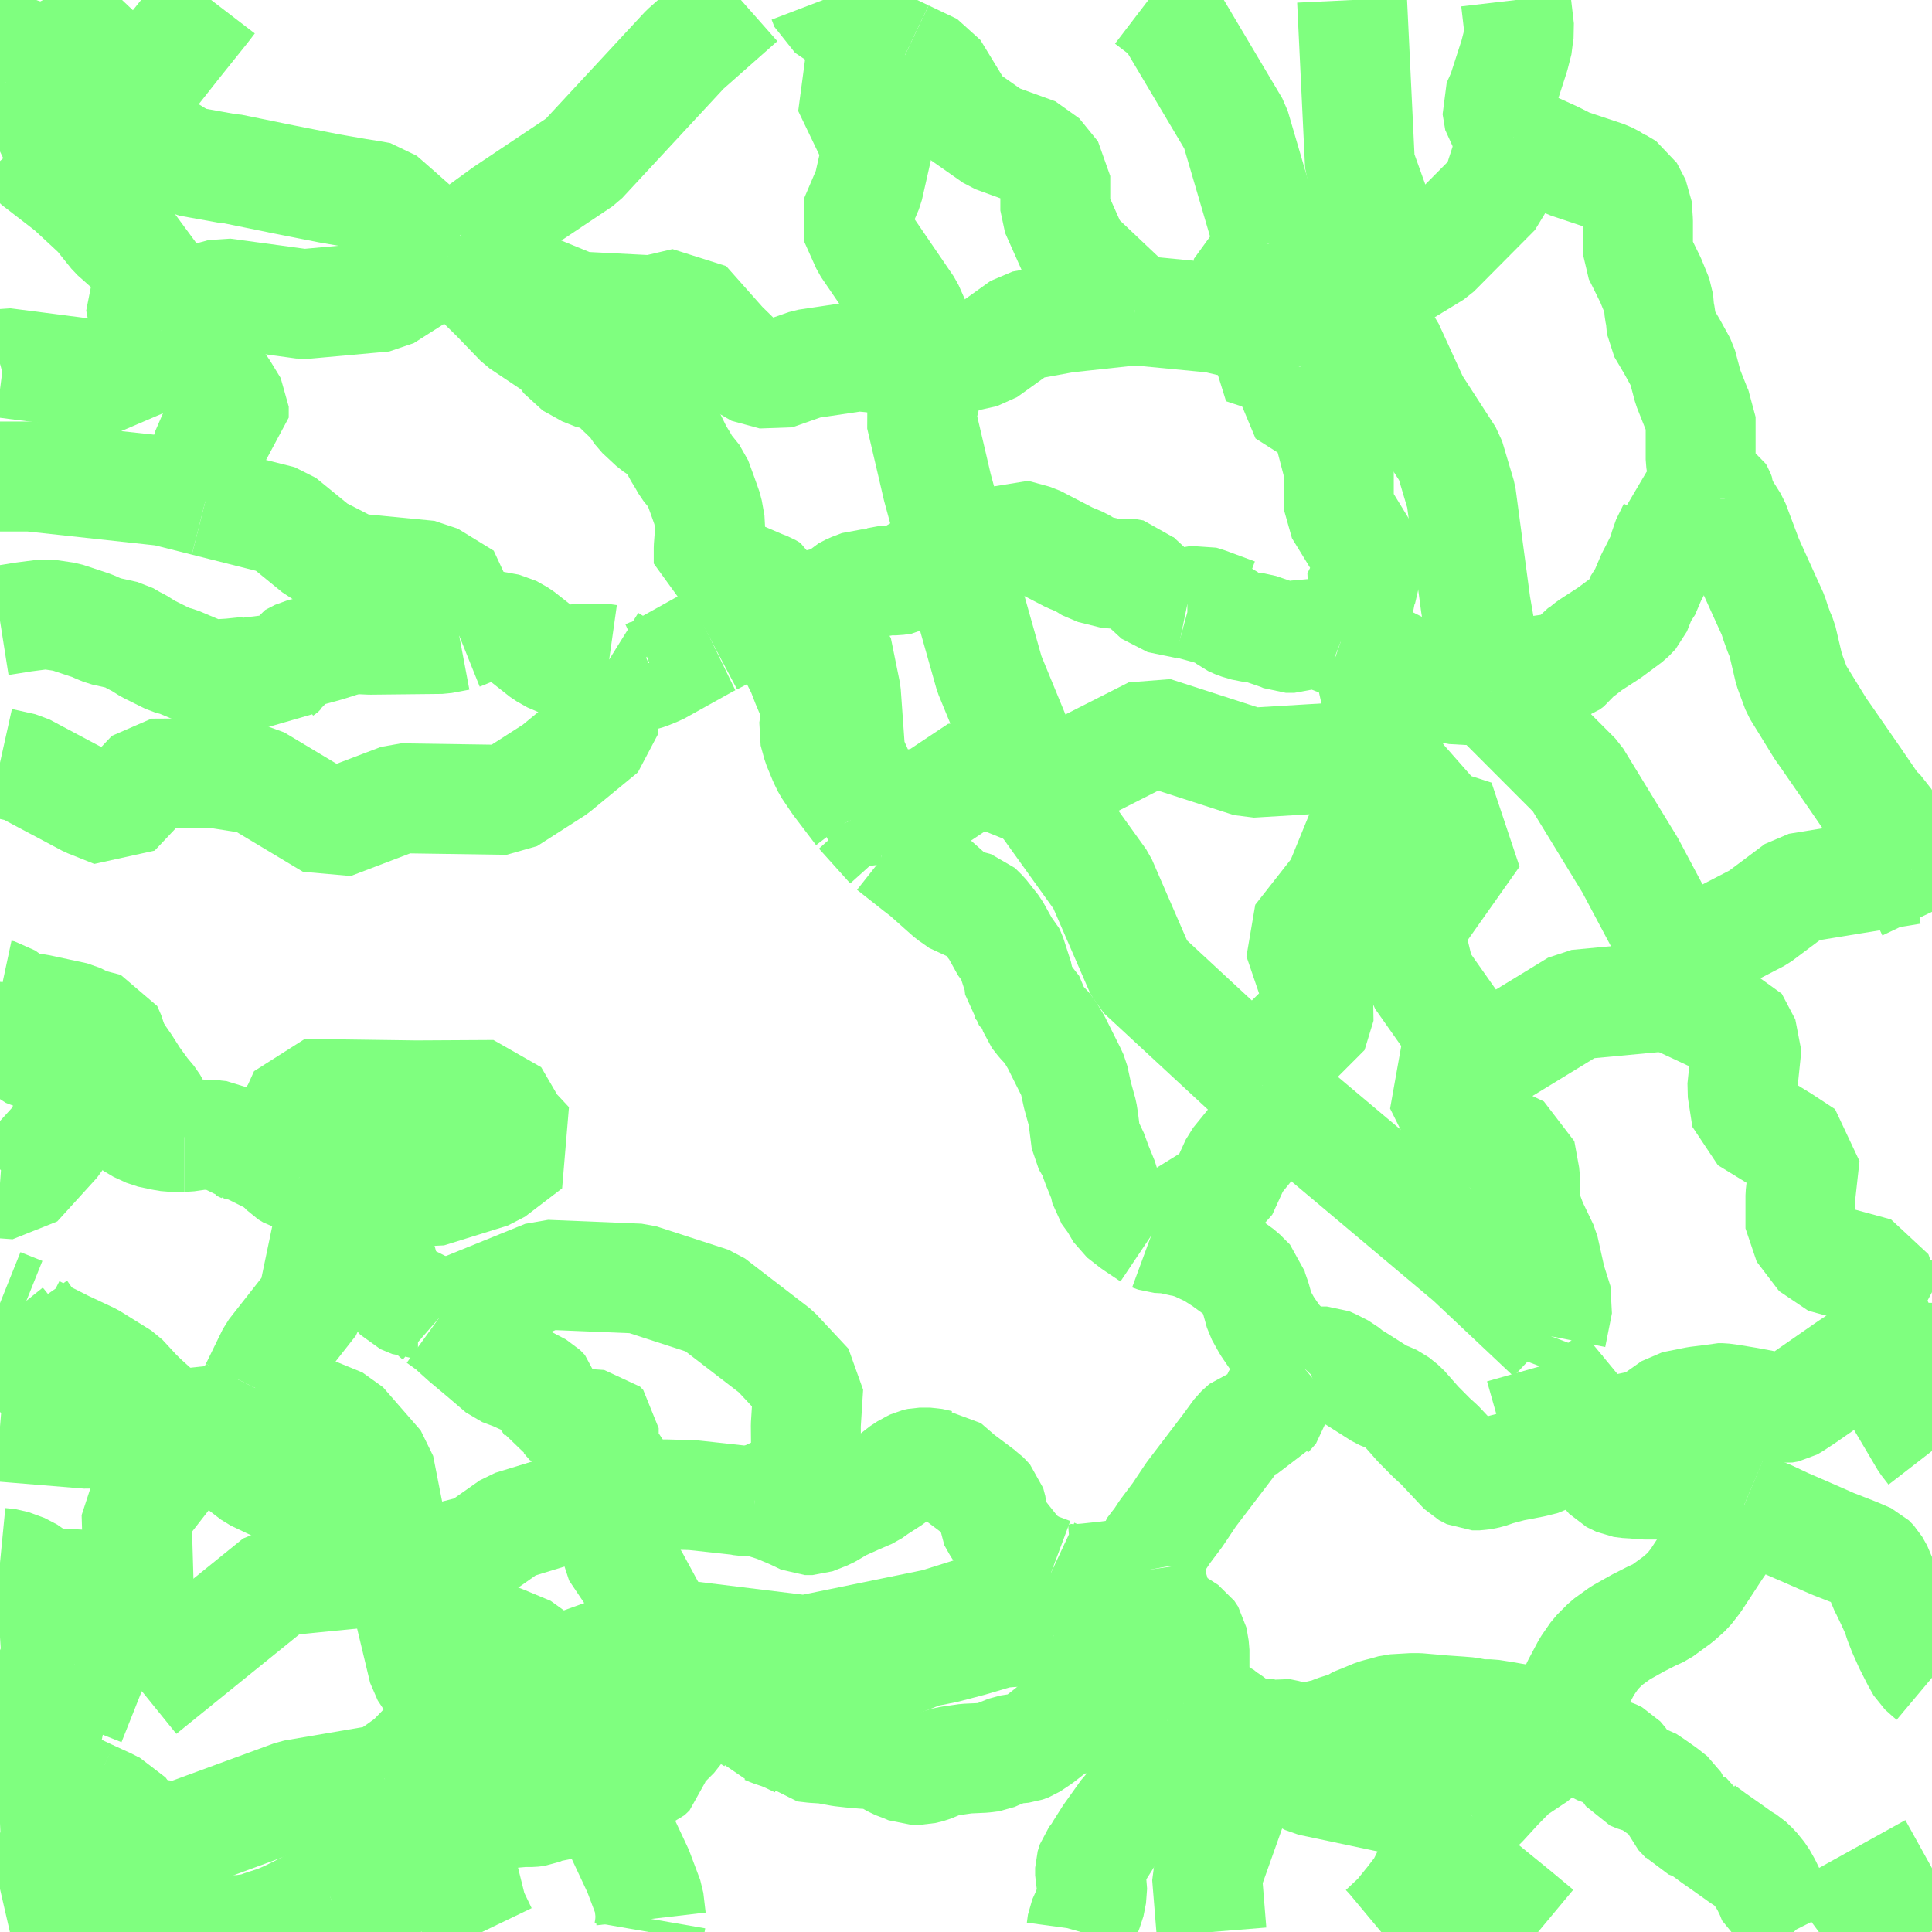 <?xml version="1.0" encoding="UTF-8"?>
<svg  xmlns="http://www.w3.org/2000/svg" xmlns:xlink="http://www.w3.org/1999/xlink" xmlns:go="http://purl.org/svgmap/profile" property="f_code,acc,exs,rst,med,rtt,RSU,loc,soc" viewBox="14027.344 -3621.094 35.156 35.156" go:dataArea="14027.34375 -3621.09375 35.15625 35.15625" >
<globalCoordinateSystem srsName="http://purl.org/crs/84" transform="matrix(100.0,0.0,0.0,-100.0,0.0,0.0)" />
<defs>
 <g id="p0" >
  <circle cx="0.0" cy="0.0" r="3" stroke="green" stroke-width="2.0" vector-effect="non-scaling-stroke" />
 </g>
</defs>
<g fill="none" fill-rule="evenodd" stroke="#00ff00" stroke-width="2" opacity="0.5" vector-effect="non-scaling-stroke" stroke-linejoin="bevel" >
<path content="AP030,1,28,1,0,15,1,8,JPN" xlink:title="AP030" d="M14042.319,-3621.094L14042.369,-3620.963L14043.306,-3620.334L14043.812,-3620.093"/>
<path content="AP030,1,28,1,0,15,1,8,JPN" xlink:title="AP030" d="M14027.451,-3619.593L14027.762,-3619.761L14028.874,-3620.362L14029.566,-3621.094"/>
<path content="AP030,1,28,1,0,14,1,8,JPN" xlink:title="AP030" d="M14028.003,-3621.094L14027.901,-3620.8L14027.699,-3620.206L14027.631,-3620.066L14027.4,-3619.887L14027.451,-3619.593"/>
<path content="AP030,1,28,1,0,16,1,8,JPN" xlink:title="AP030" d="M14027.344,-3621.023L14027.391,-3621.094"/>
<path content="AP030,1,28,1,0,14,1,8,JPN" xlink:title="AP030" d="M14028.45,-3618.84L14028.52,-3618.873L14028.9,-3619.02L14028.99,-3619.053L14029.739,-3619.4L14029.93,-3619.506L14030.54,-3620.28L14031.059,-3620.927L14031.187,-3621.094"/>
<path content="AP030,1,28,1,0,14,1,8,JPN" xlink:title="AP030" d="M14054.927,-3621.094L14054.99,-3620.553L14054.97,-3620.427L14054.97,-3620.353L14054.9,-3620.08L14054.68,-3619.4L14054.581,-3619.18L14054.629,-3618.893L14054.88,-3618.587"/>
<path content="AP030,1,28,1,0,14,1,8,JPN" xlink:title="AP030" d="M14027.699,-3618.48L14027.789,-3618.514L14027.991,-3618.607L14028.11,-3618.66L14028.236,-3618.727L14028.308,-3618.765L14028.45,-3618.84"/>
<path content="AP030,1,28,1,0,14,1,8,JPN" xlink:title="AP030" d="M14027.344,-3618.338L14027.49,-3618.407L14027.699,-3618.48"/>
<path content="AP030,1,28,1,0,14,1,8,JPN" xlink:title="AP030" d="M14027.451,-3619.593L14027.431,-3619.38L14027.4,-3619.253L14027.38,-3619.093L14027.38,-3619L14027.38,-3618.893L14027.38,-3618.62L14027.38,-3618.533L14027.344,-3618.475"/>
<path content="AP030,1,28,1,0,15,1,8,JPN" xlink:title="AP030" d="M14035.802,-3616.705L14036.53,-3617.233L14037.933,-3618.171L14039.81,-3620.195L14040.827,-3621.094"/>
<path content="AP030,1,28,1,0,15,1,8,JPN" xlink:title="AP030" d="M14048.241,-3621.094L14048.627,-3620.799L14049.817,-3618.795L14050.442,-3616.665"/>
<path content="AP030,1,28,1,0,15,1,8,JPN" xlink:title="AP030" d="M14035.49,-3616.427L14035.802,-3616.705"/>
<path content="AP030,1,28,1,0,14,1,8,JPN" xlink:title="AP030" d="M14028.45,-3618.84L14029.08,-3618.733L14029.201,-3618.713L14029.81,-3618.607L14029.88,-3618.587L14030.08,-3618.566L14030.63,-3618.227L14030.791,-3618.153L14031.49,-3618.027L14031.54,-3618.027L14032.49,-3617.833L14033.33,-3617.667L14033.83,-3617.58L14034.081,-3617.54L14034.27,-3617.506L14034.56,-3617.253L14034.86,-3616.987L14035.02,-3616.82L14035.08,-3616.747L14035.22,-3616.587L14035.31,-3616.533L14035.49,-3616.427"/>
<path content="AP030,1,28,1,0,15,1,8,JPN" xlink:title="AP030" d="M14052.806,-3616.099L14053.455,-3616.495L14054.564,-3617.612L14054.88,-3618.587"/>
<path content="AP030,1,28,1,0,15,1,8,JPN" xlink:title="AP030" d="M14051.947,-3621.094L14052.091,-3618.088L14052.806,-3616.099"/>
<path content="AP030,1,28,1,0,15,1,8,JPN" xlink:title="AP030" d="M14051.99,-3615.6L14052.806,-3616.099"/>
<path content="AP030,1,28,1,0,15,1,8,JPN" xlink:title="AP030" d="M14043.812,-3620.093L14044.33,-3619.846L14044.841,-3619.008L14045.439,-3618.589L14046.207,-3618.31L14046.547,-3617.891L14046.547,-3617.263L14046.889,-3616.495L14047.656,-3615.77L14047.996,-3615.448"/>
<path content="AP030,1,28,1,0,15,1,8,JPN" xlink:title="AP030" d="M14050.255,-3615.12L14049.878,-3615.797L14050.461,-3616.6"/>
<path content="AP030,1,28,1,0,15,1,8,JPN" xlink:title="AP030" d="M14047.996,-3615.448L14049.446,-3615.309L14050.255,-3615.12"/>
<path content="AP030,1,28,1,0,15,1,8,JPN" xlink:title="AP030" d="M14030.275,-3615.078L14030.669,-3615.561L14031.401,-3615.761L14032.869,-3615.561L14034.337,-3615.694L14035.365,-3616.347L14035.49,-3616.427"/>
<path content="AP030,1,28,1,0,15,1,8,JPN" xlink:title="AP030" d="M14027.699,-3618.48L14027.989,-3618.155L14028.624,-3617.665L14029.131,-3617.194L14029.422,-3616.831L14029.634,-3616.643L14029.73,-3616.559L14030.002,-3616.432L14030.074,-3615.907L14029.894,-3615.635L14029.965,-3615.272L14030.275,-3615.078"/>
<path content="AP030,1,28,1,0,15,1,8,JPN" xlink:title="AP030" d="M14050.943,-3614.96L14051.99,-3615.6"/>
<path content="AP030,1,28,1,0,15,1,8,JPN" xlink:title="AP030" d="M14050.461,-3616.6L14050.461,-3616.6"/>
<path content="AP030,1,28,1,0,15,1,8,JPN" xlink:title="AP030" d="M14050.255,-3615.12L14050.943,-3614.96"/>
<path content="AP030,1,28,1,0,15,1,8,JPN" xlink:title="AP030" d="M14044.33,-3614.471L14045.268,-3614.68L14045.95,-3615.169L14046.718,-3615.309L14046.841,-3615.323L14047.996,-3615.448"/>
<path content="AP030,1,28,1,0,15,1,8,JPN" xlink:title="AP030" d="M14043.812,-3620.093L14043.089,-3619.876L14042.77,-3619.507L14043.306,-3618.391L14043.144,-3617.675L14042.896,-3617.094L14043.109,-3616.618L14043.874,-3615.498L14044.33,-3614.471"/>
<path content="AP030,1,28,1,0,15,1,8,JPN" xlink:title="AP030" d="M14050.943,-3614.96L14050.835,-3614.455"/>
<path content="AP030,1,28,1,0,15,1,8,JPN" xlink:title="AP030" d="M14050.835,-3614.455L14049.969,-3614.742L14050.255,-3615.12"/>
<path content="AP030,1,28,1,0,15,1,8,JPN" xlink:title="AP030" d="M14035.802,-3616.705L14036.996,-3615.867L14037.849,-3615.518L14039.214,-3615.448L14039.81,-3615.588L14040.492,-3614.82L14040.919,-3614.401L14041.431,-3614.262L14042.027,-3614.471L14042.966,-3614.611L14044.33,-3614.471"/>
<path content="AP030,1,28,1,0,15,1,8,JPN" xlink:title="AP030" d="M14027.344,-3614.475L14027.406,-3614.492L14028.037,-3614.411L14028.955,-3614.292L14029.608,-3614.225L14030.179,-3614.96L14030.275,-3615.078"/>
<path content="AP030,1,28,1,0,14,1,8,JPN" xlink:title="AP030" d="M14054.88,-3618.587L14055.63,-3618.247L14055.881,-3618.12L14056.54,-3617.9L14056.58,-3617.887L14056.72,-3617.813L14056.77,-3617.773L14056.79,-3617.773L14056.97,-3617.667L14057.13,-3617.36L14057.15,-3617.073L14057.15,-3617L14057.15,-3616.46L14057.24,-3616.28L14057.381,-3615.993L14057.52,-3615.653L14057.539,-3615.433L14057.561,-3615.327L14057.581,-3615.107L14057.719,-3614.873L14057.77,-3614.787L14057.95,-3614.46L14058.06,-3614.047L14058.24,-3613.593L14058.29,-3613.507L14058.29,-3613.106L14058.29,-3613.053L14058.29,-3612.733L14058.33,-3612.48L14058.49,-3612.227L14058.611,-3612.153L14058.63,-3612.12L14058.65,-3612.067L14058.65,-3612.013"/>
<path content="AP030,1,28,1,0,15,1,8,JPN" xlink:title="AP030" d="M14030.275,-3615.078L14030.545,-3614.909L14030.835,-3614.746L14031.398,-3614.021L14031.598,-3613.694L14031.598,-3613.495L14031.271,-3613.277L14031.09,-3612.86L14031.016,-3612.479L14031.08,-3611.971"/>
<path content="AP030,1,28,1,0,15,1,8,JPN" xlink:title="AP030" d="M14027.344,-3612.423L14027.895,-3612.423L14030.342,-3612.157L14031.08,-3611.971"/>
<path content="AP030,1,28,1,0,15,1,8,JPN" xlink:title="AP030" d="M14044.33,-3614.471L14044.098,-3613.523L14044.319,-3612.579L14044.4,-3612.23L14044.72,-3611.053"/>
<path content="AP030,1,28,1,0,14,1,8,JPN" xlink:title="AP030" d="M14044.72,-3611.053L14045.02,-3611.093L14045.239,-3611.107L14045.52,-3611.2L14045.79,-3611.38L14046.181,-3611.273L14046.809,-3610.947L14046.86,-3610.927L14047.02,-3610.86L14047.2,-3610.747L14047.63,-3610.64L14047.861,-3610.66L14047.971,-3610.64L14048.019,-3610.586L14048.43,-3610.207L14048.95,-3610.1"/>
<path content="AP030,1,28,1,0,14,1,8,JPN" xlink:title="AP030" d="M14041.521,-3610.047L14042.149,-3610.08L14042.219,-3610.1L14042.52,-3610.173L14042.61,-3610.227L14042.7,-3610.32L14042.83,-3610.387L14043.021,-3610.46L14043.269,-3610.46L14043.31,-3610.5L14043.491,-3610.533L14043.649,-3610.533L14043.79,-3610.553L14044.18,-3610.787L14044.49,-3610.947L14044.72,-3611.053"/>
<path content="AP030,1,28,1,0,14,1,8,JPN" xlink:title="AP030" d="M14035.49,-3616.427L14035.79,-3616.247L14036.36,-3615.687L14036.81,-3615.22L14037.379,-3614.84L14037.45,-3614.787L14037.579,-3614.68L14037.7,-3614.5L14037.81,-3614.44L14038.06,-3614.3L14038.22,-3614.26L14038.33,-3614.227L14038.47,-3614.153L14038.65,-3613.973L14038.86,-3613.773L14038.93,-3613.666L14038.989,-3613.58L14039.239,-3613.347L14039.54,-3613.147L14039.681,-3612.86L14039.771,-3612.713L14039.83,-3612.607L14040.019,-3612.373L14040.131,-3612.067L14040.221,-3611.813L14040.27,-3611.54L14040.256,-3611.336L14040.24,-3611.127L14040.24,-3610.84L14040.401,-3610.787L14040.63,-3610.693L14041.22,-3610.44L14041.31,-3610.407L14041.4,-3610.354L14041.521,-3610.047"/>
<path content="AP030,1,28,1,0,14,1,8,JPN" xlink:title="AP030" d="M14048.95,-3610.1L14049.06,-3610.153L14049.181,-3610.173L14049.31,-3610.133L14049.831,-3609.94"/>
<path content="AP030,1,28,1,0,15,1,8,JPN" xlink:title="AP030" d="M14031.08,-3611.971L14031.401,-3611.89L14032.461,-3611.623L14033.115,-3611.089L14033.766,-3610.755L14035.153,-3610.621L14035.805,-3610.221L14035.7,-3609.527"/>
<path content="AP030,1,28,1,0,14,1,8,JPN" xlink:title="AP030" d="M14040.289,-3609.433L14040.491,-3609.54L14041.18,-3609.9L14041.521,-3610.047"/>
<path content="AP030,1,28,1,0,15,1,8,JPN" xlink:title="AP030" d="M14050.835,-3614.455L14050.728,-3613.959L14051.462,-3613.491L14051.706,-3612.557L14051.706,-3611.823L14051.952,-3611.422L14052.196,-3611.022L14052.196,-3610.555L14052.032,-3610.221L14052.278,-3609.821L14051.739,-3609.413"/>
<path content="AP030,1,28,1,0,14,1,8,JPN" xlink:title="AP030" d="M14048.95,-3610.1L14048.99,-3610.1L14049.38,-3609.993L14049.519,-3609.94L14049.609,-3609.9L14049.651,-3609.867L14049.741,-3609.794L14049.86,-3609.74L14050.04,-3609.687L14050.24,-3609.667L14050.65,-3609.527L14050.74,-3609.487L14050.9,-3609.487L14051.18,-3609.593L14051.36,-3609.56L14051.739,-3609.413"/>
<path content="AP030,1,28,1,0,14,1,8,JPN" xlink:title="AP030" d="M14051.739,-3609.413L14052.2,-3609.253"/>
<path content="AP030,1,28,1,0,14,1,8,JPN" xlink:title="AP030" d="M14035.7,-3609.527L14036.18,-3609.72L14036.24,-3609.72L14036.61,-3609.653L14036.81,-3609.54L14037.241,-3609.2L14037.43,-3609.093L14037.559,-3609.053L14037.86,-3609.107L14037.9,-3609.107L14038.33,-3609.107L14038.429,-3609.093"/>
<path content="AP030,1,28,1,0,16,1,8,JPN" xlink:title="AP030" d="M14039.22,-3608.86L14039.31,-3608.893L14040.221,-3609.4L14040.289,-3609.433"/>
<path content="AP030,1,28,1,0,14,1,8,JPN" xlink:title="AP030" d="M14027.344,-3609.799L14027.56,-3609.833L14027.77,-3609.867L14028.18,-3609.92L14028.54,-3609.867L14029.021,-3609.707L14029.111,-3609.667L14029.24,-3609.613L14029.629,-3609.527L14029.79,-3609.433L14029.86,-3609.4L14030.04,-3609.287L14030.431,-3609.093L14030.58,-3609.053L14031.039,-3608.86L14031.219,-3608.82L14031.54,-3608.84L14031.86,-3608.873L14031.95,-3608.913L14032.179,-3608.873L14032.4,-3608.82L14032.471,-3608.893L14032.52,-3608.927L14032.581,-3609.02L14032.629,-3609.107L14032.809,-3609.2L14032.899,-3609.22L14033.29,-3609.327L14033.56,-3609.413L14033.769,-3609.467L14034.081,-3609.453L14035.381,-3609.467L14035.7,-3609.527"/>
<path content="AP030,1,28,1,0,14,1,8,JPN" xlink:title="AP030" d="M14038.429,-3609.093L14038.899,-3608.8L14039.059,-3608.8L14039.13,-3608.82L14039.22,-3608.86"/>
<path content="AP030,1,28,1,0,14,1,8,JPN" xlink:title="AP030" d="M14058.65,-3612.013L14058.49,-3611.92L14058.24,-3611.833L14058.079,-3611.793L14057.79,-3611.633L14057.79,-3611.527L14057.79,-3611.487L14057.649,-3611.2L14057.61,-3611.02L14057.584,-3610.966L14057.43,-3610.66L14057.4,-3610.607L14057.269,-3610.3L14057.22,-3610.247L14057.111,-3609.973L14056.99,-3609.847L14056.63,-3609.58L14056.27,-3609.347L14056.219,-3609.307L14056.18,-3609.273L14056.149,-3609.253L14056.11,-3609.22L14056.02,-3609.167L14055.93,-3609.04L14055.859,-3608.987L14055.74,-3608.947L14055.36,-3608.893L14055.27,-3608.84L14055.2,-3608.747L14055.11,-3608.713L14054.559,-3608.64L14054.469,-3608.62L14054.469,-3608.513"/>
<path content="AP030,1,28,1,0,15,1,8,JPN" xlink:title="AP030" d="M14051.99,-3615.6L14052.614,-3614.786L14053.082,-3613.766L14053.719,-3612.781L14053.932,-3612.066L14053.949,-3611.938L14054.196,-3610.091L14054.469,-3608.513"/>
<path content="AP030,1,28,1,0,14,1,8,JPN" xlink:title="AP030" d="M14052.2,-3609.253L14052.47,-3609.127L14052.789,-3608.967L14053.02,-3608.873L14053.18,-3608.747L14053.31,-3608.607L14053.43,-3608.64L14053.49,-3608.64L14053.61,-3608.607L14053.77,-3608.553L14054.469,-3608.513"/>
<path content="AP030,1,28,1,0,15,1,8,JPN" xlink:title="AP030" d="M14052.2,-3609.253L14052.685,-3607.084"/>
<path content="AP030,1,28,1,0,15,1,8,JPN" xlink:title="AP030" d="M14046.243,-3606.652L14046.913,-3607.064L14048.334,-3607.785L14050.101,-3607.214L14051.904,-3607.323L14052.685,-3607.084"/>
<path content="AP030,1,28,1,0,15,1,8,JPN" xlink:title="AP030" d="M14044.72,-3611.053L14045.348,-3608.828L14046.243,-3606.652"/>
<path content="AP030,1,28,1,0,15,1,8,JPN" xlink:title="AP030" d="M14043.26,-3606.36L14044.273,-3606.507L14045.149,-3607.09L14046.243,-3606.652"/>
<path content="AP030,1,28,1,0,15,1,8,JPN" xlink:title="AP030" d="M14041.521,-3610.047L14042.574,-3609.287L14042.737,-3608.485L14042.818,-3607.351L14043.26,-3606.36"/>
<path content="AP030,1,28,1,0,15,1,8,JPN" xlink:title="AP030" d="M14042.99,-3606.32L14043.26,-3606.36"/>
<path content="AP030,1,28,1,0,14,1,8,JPN" xlink:title="AP030" d="M14041.521,-3610.047L14041.83,-3609.093L14041.93,-3608.893L14042.02,-3608.66L14042.18,-3608.28L14042.18,-3607.993L14042.149,-3607.793L14042.219,-3607.54L14042.329,-3607.273L14042.4,-3607.127L14042.58,-3606.86L14042.99,-3606.32"/>
<path content="AP030,1,28,1,0,15,1,8,JPN" xlink:title="AP030" d="M14027.344,-3607.216L14027.771,-3607.121L14028.943,-3606.497L14029.431,-3606.302L14030.106,-3607.017L14031.273,-3607.024L14032.002,-3606.909L14033.371,-3606.088L14034.631,-3606.568L14036.577,-3606.539L14037.447,-3607.097L14038.316,-3607.812L14038.429,-3609.093"/>
<path content="AP030,1,28,1,0,15,1,8,JPN" xlink:title="AP030" d="M14043.26,-3606.36L14043.559,-3605.687"/>
<path content="AP030,1,28,1,0,14,1,8,JPN" xlink:title="AP030" d="M14042.99,-3606.32L14043.559,-3605.687"/>
<path content="AP030,1,28,1,0,14,1,8,JPN" xlink:title="AP030" d="M14058.65,-3612.013L14058.65,-3611.973L14058.681,-3611.92L14058.72,-3611.867L14058.9,-3611.58L14059.151,-3610.914L14059.241,-3610.713L14059.61,-3609.9L14059.65,-3609.773L14059.72,-3609.58L14059.77,-3609.467L14059.9,-3608.913L14060.04,-3608.534L14060.471,-3607.834L14060.561,-3607.707L14061.11,-3606.913L14061.47,-3606.387L14061.61,-3606.26L14062.06,-3605.433L14062.109,-3605.347L14062.131,-3605.273"/>
<path content="AP030,1,28,1,0,15,1,8,JPN" xlink:title="AP030" d="M14057.895,-3602.988L14057.939,-3602.992L14057.956,-3603.136L14057.973,-3603.466L14058.006,-3603.71L14059.346,-3604.403L14060.057,-3604.935L14061.037,-3605.095L14062.131,-3605.273"/>
<path content="AP030,1,28,1,0,15,1,8,JPN" xlink:title="AP030" d="M14054.469,-3608.513L14056.029,-3606.95L14057.007,-3605.349L14057.823,-3603.814L14057.895,-3602.988"/>
<path content="AP030,1,28,1,0,14,1,8,JPN" xlink:title="AP030" d="M14027.344,-3602.998L14027.4,-3602.986L14027.631,-3602.82L14027.77,-3602.767L14028.04,-3602.733L14028.72,-3602.587L14028.931,-3602.48L14029.289,-3602.387L14029.359,-3602.227L14029.401,-3602.047"/>
<path content="AP030,1,28,1,0,15,1,8,JPN" xlink:title="AP030" d="M14057.895,-3602.988L14056.033,-3602.813L14054.286,-3601.746"/>
<path content="AP030,1,28,1,0,15,1,8,JPN" xlink:title="AP030" d="M14052.685,-3607.084L14053.548,-3606.104L14054.178,-3605.901L14052.972,-3604.193L14053.186,-3603.309L14054.286,-3601.746"/>
<path content="AP030,1,28,1,0,15,1,8,JPN" xlink:title="AP030" d="M14028.951,-3601.347L14029.401,-3602.047"/>
<path content="AP030,1,28,1,0,14,1,8,JPN" xlink:title="AP030" d="M14027.344,-3602.227L14027.361,-3602.227L14027.679,-3602.067L14027.991,-3601.867L14028.31,-3601.813L14028.58,-3601.653L14028.951,-3601.347"/>
<path content="AP030,1,28,1,0,15,1,8,JPN" xlink:title="AP030" d="M14052.685,-3607.084L14052.115,-3605.949L14051.706,-3604.948L14050.972,-3604.013L14051.381,-3602.812L14051.218,-3602.278L14050.565,-3602.078L14050.32,-3601.344"/>
<path content="AP030,1,28,1,0,15,1,8,JPN" xlink:title="AP030" d="M14046.243,-3606.652L14047.388,-3605.056L14048.111,-3603.39L14050.32,-3601.344"/>
<path content="AP030,1,28,1,0,14,1,8,JPN" xlink:title="AP030" d="M14029.401,-3602.047L14029.629,-3601.72L14029.79,-3601.467L14029.97,-3601.22L14030.11,-3601.053L14030.18,-3600.927L14030.27,-3600.693L14030.33,-3600.62L14030.45,-3600.553L14030.56,-3600.5L14030.701,-3600.407"/>
<path content="AP030,1,28,1,0,14,1,8,JPN" xlink:title="AP030" d="M14028.951,-3601.347L14029.54,-3600.8L14029.829,-3600.587L14030.06,-3600.48L14030.31,-3600.427L14030.431,-3600.407L14030.56,-3600.407L14030.65,-3600.407L14030.701,-3600.407"/>
<path content="AP030,1,28,1,0,14,1,8,JPN" xlink:title="AP030" d="M14030.701,-3600.407L14030.74,-3600.407L14030.881,-3600.427L14031.11,-3600.46L14031.239,-3600.44L14031.36,-3600.427L14031.56,-3600.32L14031.63,-3600.26L14031.7,-3600.246L14031.81,-3600.193L14031.86,-3600.12L14031.9,-3600.067L14031.95,-3600.067L14032.04,-3600.067L14032.201,-3600.067"/>
<path content="AP030,1,28,1,0,14,1,8,JPN" xlink:title="AP030" d="M14032.201,-3600.067L14032.33,-3600.013L14032.359,-3599.973L14032.43,-3599.9L14032.561,-3599.76L14032.649,-3599.707L14032.79,-3599.667"/>
<path content="AP030,1,28,1,0,15,1,8,JPN" xlink:title="AP030" d="M14032.201,-3600.067L14032.735,-3600.874L14032.878,-3601.19L14034.918,-3601.162L14036.328,-3601.17L14036.673,-3600.579L14036.966,-3600.265L14036.29,-3599.749L14035.127,-3599.387L14034.398,-3599.541L14033.374,-3599.89L14032.79,-3599.667"/>
<path content="AP030,1,28,1,0,14,1,8,JPN" xlink:title="AP030" d="M14062.131,-3605.273L14062.151,-3605.253L14062.469,-3604.567L14062.5,-3604.502"/>
<path content="AP030,1,28,1,0,14,1,8,JPN" xlink:title="AP030" d="M14032.79,-3599.667L14032.809,-3599.653L14032.95,-3599.54L14032.989,-3599.507L14033.13,-3599.4L14033.4,-3599.166"/>
<path content="AP030,1,28,1,0,15,1,8,JPN" xlink:title="AP030" d="M14050.32,-3601.344L14050.484,-3600.61L14050.157,-3600.343L14049.831,-3599.942L14049.586,-3599.408L14048.29,-3598.606"/>
<path content="AP030,1,28,1,0,14,1,8,JPN" xlink:title="AP030" d="M14043.559,-3605.687L14044.04,-3605.307L14044.18,-3605.2L14044.63,-3604.8L14044.679,-3604.767L14044.83,-3604.66L14045.039,-3604.607L14045.11,-3604.587L14045.239,-3604.46L14045.45,-3604.193L14045.65,-3603.833L14045.72,-3603.76L14045.74,-3603.72L14045.88,-3603.287L14045.9,-3603.107L14045.931,-3603.073L14045.97,-3603.04L14045.99,-3603L14046.06,-3602.947L14046.15,-3602.733L14046.181,-3602.64L14046.291,-3602.5L14046.429,-3602.353L14046.561,-3602.133L14046.831,-3601.593L14046.88,-3601.487L14046.95,-3601.166L14047.04,-3600.84L14047.06,-3600.713L14047.11,-3600.32L14047.22,-3600.133L14047.31,-3599.887L14047.43,-3599.593L14047.47,-3599.413L14047.611,-3599.22L14047.74,-3599L14047.971,-3598.82L14048.29,-3598.606"/>
<path content="AP030,1,28,1,0,14,1,8,JPN" xlink:title="AP030" d="M14062.27,-3597.147L14062.5,-3597.261"/>
<path content="AP030,1,28,1,0,15,1,8,JPN" xlink:title="AP030" d="M14057.895,-3602.988L14057.904,-3602.879L14058.475,-3602.612L14058.882,-3602.545L14059.128,-3602.078L14059.045,-3601.277L14059.128,-3600.743L14059.779,-3600.343L14060.187,-3600.075L14060.106,-3599.342L14060.106,-3598.741L14060.513,-3598.207L14061.003,-3598.073L14061.491,-3597.94L14061.655,-3597.473L14062.27,-3597.147"/>
<path content="AP030,1,28,1,0,14,1,8,JPN" xlink:title="AP030" d="M14033.4,-3599.166L14033.769,-3598.947L14033.949,-3598.787L14034.11,-3598.587L14034.219,-3598.333L14034.29,-3598.153L14034.331,-3597.993L14034.45,-3597.74L14034.54,-3597.593L14034.65,-3597.467L14034.86,-3597.38L14034.95,-3597.38L14035.04,-3597.36L14035.33,-3597.107"/>
<path content="AP030,1,28,1,0,14,1,8,JPN" xlink:title="AP030" d="M14061.81,-3596.967L14062.27,-3597.147"/>
<path content="AP030,1,28,1,0,15,1,8,JPN" xlink:title="AP030" d="M14054.286,-3601.746L14053.825,-3601.642L14053.534,-3601.368L14053.873,-3600.688L14055.008,-3600.148L14055.095,-3599.671L14055.098,-3599.16L14055.225,-3598.82L14055.437,-3598.378L14055.566,-3597.799L14055.695,-3597.391L14055.573,-3596.777"/>
<path content="AP030,1,28,1,0,15,1,8,JPN" xlink:title="AP030" d="M14050.32,-3601.344L14054.097,-3598.168L14055.573,-3596.777"/>
<path content="AP030,1,28,1,0,14,1,8,JPN" xlink:title="AP030" d="M14061.45,-3596.46L14061.771,-3596.48L14061.88,-3596.46L14062.151,-3596.387L14062.36,-3596.373L14062.45,-3596.387L14062.5,-3596.387"/>
<path content="AP030,1,28,1,0,15,1,8,JPN" xlink:title="AP030" d="M14055.573,-3596.777L14055.365,-3596.231"/>
<path content="AP030,1,28,1,0,14,1,8,JPN" xlink:title="AP030" d="M14048.29,-3598.606L14048.399,-3598.566L14048.65,-3598.553L14048.77,-3598.513L14048.88,-3598.5L14049.08,-3598.44L14049.38,-3598.3L14049.609,-3598.153L14049.93,-3597.92L14050.11,-3597.74L14050.13,-3597.653L14050.2,-3597.453L14050.27,-3597.2L14050.4,-3596.967L14050.56,-3596.733L14050.81,-3596.46L14051.08,-3596.193"/>
<path content="AP030,1,28,1,0,15,1,8,JPN" xlink:title="AP030" d="M14033.4,-3599.166L14033.032,-3597.406L14032.298,-3596.471L14031.989,-3595.838"/>
<path content="AP030,1,28,1,0,15,1,8,JPN" xlink:title="AP030" d="M14031.989,-3595.838L14031.725,-3595.298"/>
<path content="AP030,1,28,1,0,15,1,8,JPN" xlink:title="AP030" d="M14029.993,-3595.114L14031.725,-3595.298"/>
<path content="AP030,1,28,1,0,16,1,8,JPN" xlink:title="AP030" d="M14027.344,-3597.381L14027.743,-3597.221"/>
<path content="AP030,1,28,1,0,15,1,8,JPN" xlink:title="AP030" d="M14027.344,-3595.135L14028.955,-3595.003L14029.993,-3595.114"/>
<path content="AP030,1,28,1,0,14,1,8,JPN" xlink:title="AP030" d="M14056.38,-3595L14056.7,-3595.053L14057.24,-3595.167L14057.4,-3595.233L14057.581,-3595.36L14057.79,-3595.507L14058.22,-3595.593L14058.54,-3595.633L14058.611,-3595.653L14058.681,-3595.653L14058.83,-3595.633L14059.151,-3595.58L14059.65,-3595.486L14059.79,-3595.467L14059.9,-3595.486L14059.99,-3595.54L14060.181,-3595.666L14060.989,-3596.227L14061.18,-3596.353L14061.31,-3596.44L14061.45,-3596.46"/>
<path content="AP030,1,28,1,0,15,1,8,JPN" xlink:title="AP030" d="M14055.365,-3596.231L14056.058,-3595.391L14056.38,-3595"/>
<path content="AP030,1,28,1,0,14,1,8,JPN" xlink:title="AP030" d="M14055.769,-3594.8L14055.859,-3594.873L14056.02,-3594.947L14056.27,-3594.987L14056.38,-3595"/>
<path content="AP030,1,28,1,0,15,1,8,JPN" xlink:title="AP030" d="M14055.365,-3596.231L14055.649,-3595.231L14055.769,-3594.8"/>
<path content="AP030,1,28,1,0,14,1,8,JPN" xlink:title="AP030" d="M14051.08,-3596.193L14051.131,-3596.247L14051.311,-3596.32L14051.489,-3596.32L14051.579,-3596.28L14051.79,-3596.173L14051.9,-3596.08L14052.04,-3595.993L14052.47,-3595.72L14052.631,-3595.653L14052.721,-3595.613L14052.879,-3595.486L14053.149,-3595.18L14053.4,-3594.927L14053.54,-3594.8L14053.99,-3594.32L14054.131,-3594.247L14054.269,-3594.247L14054.43,-3594.28L14054.581,-3594.333L14054.86,-3594.407L14055.013,-3594.436L14055.24,-3594.48L14055.45,-3594.533L14055.54,-3594.587L14055.65,-3594.713L14055.769,-3594.8"/>
<path content="AP030,1,28,1,0,14,1,8,JPN" xlink:title="AP030" d="M14035.33,-3597.107L14035.58,-3596.927L14035.609,-3596.893L14035.809,-3596.713L14036.15,-3596.427L14036.47,-3596.153L14036.7,-3596.067L14036.951,-3595.953L14037.18,-3595.833L14037.27,-3595.74L14037.289,-3595.653L14037.289,-3595.633L14037.36,-3595.526L14037.399,-3595.433L14037.54,-3595.38L14037.63,-3595.307L14037.74,-3595.18L14037.83,-3595.167L14037.95,-3595.18L14037.97,-3595.18L14038.08,-3595.18L14038.271,-3595.167L14038.33,-3595.106L14038.33,-3595.02L14038.31,-3594.987L14038.31,-3594.947L14038.33,-3594.913L14038.4,-3594.873L14038.429,-3594.86L14038.429,-3594.84L14038.4,-3594.693L14038.33,-3594.553L14038.31,-3594.353L14038.361,-3594.26L14038.38,-3594.1L14038.33,-3593.973"/>
<path content="AP030,1,28,1,0,15,1,8,JPN" xlink:title="AP030" d="M14061.45,-3596.46L14061.948,-3595.573L14062.37,-3594.859L14062.5,-3594.691"/>
<path content="AP030,1,28,1,0,14,1,8,JPN" xlink:title="AP030" d="M14038.33,-3593.973L14038.33,-3593.833L14038.49,-3593.847"/>
<path content="AP030,1,28,1,0,15,1,8,JPN" xlink:title="AP030" d="M14035.33,-3597.107L14037.277,-3597.898L14038.977,-3597.828L14040.291,-3597.401L14041.464,-3596.499L14042.052,-3595.869L14042.007,-3595.159L14042.012,-3594.606L14041.772,-3594.092L14041.08,-3593.773"/>
<path content="AP030,1,28,1,0,14,1,8,JPN" xlink:title="AP030" d="M14038.49,-3593.847L14038.58,-3593.847L14039.04,-3593.9L14039.49,-3593.9L14039.951,-3593.887L14040.45,-3593.833L14040.81,-3593.793L14040.9,-3593.773L14041.06,-3593.773L14041.08,-3593.773"/>
<path content="AP030,1,28,1,0,16,1,8,JPN" xlink:title="AP030" d="M14056.38,-3595L14056.43,-3594.8L14056.45,-3594.567L14056.54,-3594.333L14056.65,-3594.207L14056.83,-3594.12L14056.99,-3594.1L14057.04,-3594.1L14057.269,-3594.08L14057.649,-3594.08L14057.95,-3594.047L14058.27,-3594.013L14058.681,-3593.887L14058.83,-3593.813L14059.081,-3593.706"/>
<path content="AP030,1,28,1,0,15,1,8,JPN" xlink:title="AP030" d="M14034.612,-3592.54L14036.028,-3592.902L14036.647,-3593.337L14038.063,-3593.771L14038.33,-3593.973"/>
<path content="AP030,1,28,1,0,15,1,8,JPN" xlink:title="AP030" d="M14031.989,-3595.838L14033.56,-3595.194L14034.245,-3594.408L14034.612,-3592.54"/>
<path content="AP030,1,28,1,0,14,1,8,JPN" xlink:title="AP030" d="M14051.08,-3596.193L14050.97,-3596.1L14050.7,-3595.833L14050.61,-3595.72L14050.56,-3595.613L14050.54,-3595.486L14050.4,-3595.327L14050.36,-3595.253L14050.22,-3595.22L14050.02,-3595.167L14049.879,-3595.04L14049.68,-3594.767L14049.02,-3593.9L14048.77,-3593.526L14048.54,-3593.22L14048.43,-3593.053L14048.36,-3592.966L14048.29,-3592.873L14048.241,-3592.693L14048.27,-3592.533"/>
<path content="AP030,1,28,1,0,14,1,8,JPN" xlink:title="AP030" d="M14041.08,-3593.773L14041.24,-3593.74L14041.47,-3593.666L14041.769,-3593.54L14041.991,-3593.433L14042.059,-3593.433L14042.129,-3593.433L14042.18,-3593.453L14042.4,-3593.54L14042.65,-3593.687L14042.931,-3593.813L14043.179,-3593.92L14043.31,-3594.013L14043.559,-3594.173L14043.79,-3594.353L14043.95,-3594.44L14043.99,-3594.46L14044.08,-3594.48L14044.27,-3594.48L14044.45,-3594.44L14044.54,-3594.44L14044.81,-3594.207L14045.219,-3593.9L14045.239,-3593.887L14045.36,-3593.76L14045.399,-3593.613L14045.399,-3593.467L14045.489,-3593.307L14045.579,-3593.167L14045.77,-3592.927L14045.86,-3592.82L14045.9,-3592.767L14046.06,-3592.66L14046.13,-3592.607L14046.471,-3592.48"/>
<path content="AP030,1,28,1,0,14,1,8,JPN" xlink:title="AP030" d="M14046.471,-3592.48L14046.7,-3592.373L14046.86,-3592.353L14047.11,-3592.373L14047.43,-3592.407L14047.861,-3592.46L14048.129,-3592.5L14048.27,-3592.533"/>
<path content="AP030,1,28,1,0,15,1,8,JPN" xlink:title="AP030" d="M14038.49,-3593.847L14038.53,-3592.891L14038.873,-3592.38L14039.415,-3591.38"/>
<path content="AP030,1,28,1,0,15,1,8,JPN" xlink:title="AP030" d="M14039.415,-3591.38L14041.995,-3591.064L14044.379,-3591.552L14045.59,-3591.933L14046.471,-3592.48"/>
<path content="AP030,1,28,1,0,14,1,8,JPN" xlink:title="AP030" d="M14028.702,-3590.807L14028.72,-3590.84L14028.77,-3590.927L14028.861,-3591.127L14028.951,-3591.273L14028.99,-3591.413L14029.04,-3591.526L14029.04,-3591.666L14029.04,-3591.687L14029.08,-3591.92L14029.06,-3592.1L14029.04,-3592.207L14028.99,-3592.26L14028.81,-3592.26L14028.47,-3592.28L14028.31,-3592.28L14028.2,-3592.32L14027.991,-3592.407L14027.811,-3592.533L14027.609,-3592.607L14027.519,-3592.64L14027.344,-3592.657"/>
<path content="AP030,1,28,1,0,15,1,8,JPN" xlink:title="AP030" d="M14029.924,-3590.321L14032.397,-3592.322L14034.612,-3592.54"/>
<path content="AP030,1,28,1,0,15,1,8,JPN" xlink:title="AP030" d="M14031.725,-3595.298L14030.45,-3594.351L14029.829,-3593.554L14029.924,-3590.321"/>
<path content="AP030,1,28,1,0,15,1,8,JPN" xlink:title="AP030" d="M14028.702,-3590.807L14029.924,-3590.321"/>
<path content="AP030,1,28,1,0,15,1,8,JPN" xlink:title="AP030" d="M14039.415,-3591.38L14039.478,-3591.265L14039.99,-3590.3"/>
<path content="AP030,1,28,1,0,16,1,8,JPN" xlink:title="AP030" d="M14059.081,-3593.706L14059.43,-3593.56L14059.52,-3593.526L14059.83,-3593.38L14060.29,-3593.18L14060.7,-3593L14061.11,-3592.84L14061.36,-3592.733L14061.45,-3592.64L14061.54,-3592.48L14061.61,-3592.247L14061.65,-3592.173L14061.771,-3591.92L14061.861,-3591.72L14061.9,-3591.593L14061.97,-3591.413L14062.08,-3591.167L14062.219,-3590.893L14062.309,-3590.733L14062.45,-3590.607L14062.5,-3590.565"/>
<path content="AP030,1,28,1,0,14,1,8,JPN" xlink:title="AP030" d="M14048.88,-3590.1L14049.02,-3590.227L14049.06,-3590.333L14049.08,-3590.373L14049.08,-3590.607L14049.08,-3591.073L14049.04,-3591.307L14048.97,-3591.413L14048.74,-3591.56L14048.45,-3591.773L14048.379,-3592.026L14048.309,-3592.26L14048.27,-3592.533"/>
<path content="AP030,1,28,1,0,14,1,8,JPN" xlink:title="AP030" d="M14046.52,-3591.347L14046.719,-3591.287L14046.93,-3591.233L14047.13,-3591.167L14047.33,-3591.073L14047.681,-3590.893L14047.929,-3590.747L14048.151,-3590.62L14048.45,-3590.5L14048.72,-3590.28L14048.88,-3590.1"/>
<path content="AP030,1,28,1,0,15,1,8,JPN" xlink:title="AP030" d="M14035.602,-3589.869L14035.805,-3590.079L14039.415,-3591.38"/>
<path content="AP030,1,28,1,0,15,1,8,JPN" xlink:title="AP030" d="M14034.612,-3592.54L14035.052,-3590.702L14035.602,-3589.869"/>
<path content="AP030,1,28,1,0,14,1,8,JPN" xlink:title="AP030" d="M14048.579,-3589.793L14048.61,-3589.833L14048.727,-3589.96L14048.88,-3590.1"/>
<path content="AP030,1,28,1,0,15,1,8,JPN" xlink:title="AP030" d="M14027.344,-3591.302L14027.44,-3591.308L14028.702,-3590.807"/>
<path content="AP030,1,28,1,0,16,1,8,JPN" xlink:title="AP030" d="M14055.69,-3589.591L14055.72,-3589.633L14055.769,-3589.813L14055.901,-3590.133L14056.039,-3590.427L14056.219,-3590.767L14056.38,-3591L14056.58,-3591.2L14056.83,-3591.38L14057.15,-3591.56L14057.4,-3591.687L14057.561,-3591.76L14057.88,-3591.993L14058.06,-3592.153L14058.2,-3592.333L14058.38,-3592.607L14058.58,-3592.913L14058.791,-3593.22L14058.949,-3593.467L14059.081,-3593.706"/>
<path content="AP030,1,28,1,0,14,1,8,JPN" xlink:title="AP030" d="M14048.88,-3590.1L14048.95,-3590.066L14049.04,-3590.026L14049.13,-3590.026L14049.22,-3590.026L14049.31,-3589.993L14049.429,-3589.973L14049.519,-3589.94L14049.631,-3589.846L14049.719,-3589.793L14049.831,-3589.706L14049.969,-3589.613L14050.04,-3589.58L14050.079,-3589.56L14050.22,-3589.527"/>
<path content="AP030,1,28,1,0,14,1,8,JPN" xlink:title="AP030" d="M14050.22,-3589.527L14050.33,-3589.527L14050.36,-3589.527L14050.47,-3589.54L14050.54,-3589.54L14050.61,-3589.56L14050.771,-3589.527L14050.9,-3589.487L14051.109,-3589.487L14051.289,-3589.506L14051.52,-3589.56L14051.649,-3589.613L14051.88,-3589.687L14051.93,-3589.706L14051.97,-3589.74L14052.2,-3589.833L14052.361,-3589.9L14052.431,-3589.92L14052.56,-3589.953L14052.699,-3589.993L14053.04,-3590.013L14053.149,-3590.013L14053.38,-3589.993L14053.61,-3589.973L14053.9,-3589.953L14054.06,-3589.94L14054.269,-3589.9L14054.359,-3589.9L14054.469,-3589.9L14054.68,-3589.867L14054.99,-3589.813L14055.24,-3589.74L14055.521,-3589.653L14055.69,-3589.591"/>
<path content="AP030,1,28,1,0,15,1,8,JPN" xlink:title="AP030" d="M14050.22,-3589.527L14050.113,-3589.226"/>
<path content="AP030,1,28,1,0,14,1,8,JPN" xlink:title="AP030" d="M14039.99,-3590.3L14039.99,-3590.406L14040.179,-3590.373L14040.311,-3590.333L14040.45,-3590.3L14040.559,-3590.247L14040.7,-3590.193L14040.81,-3590.1L14040.829,-3590.013L14040.88,-3589.92L14040.95,-3589.867L14041.04,-3589.813L14041.11,-3589.72L14041.15,-3589.653L14041.27,-3589.633L14041.4,-3589.58L14041.487,-3589.551L14041.56,-3589.527L14041.701,-3589.466L14041.879,-3589.38L14041.95,-3589.327L14041.969,-3589.307L14042.149,-3589.286L14042.36,-3589.273L14042.65,-3589.22L14042.83,-3589.2L14043.06,-3589.18L14043.291,-3589.167L14043.469,-3589.107L14043.539,-3589.053L14043.629,-3589L14043.77,-3588.947L14043.899,-3588.893L14044.02,-3588.893L14044.13,-3588.893L14044.27,-3588.927L14044.469,-3589.011L14044.49,-3589.02L14044.65,-3589.053L14044.93,-3589.093L14045.239,-3589.107L14045.399,-3589.127L14045.489,-3589.167L14045.65,-3589.233L14045.7,-3589.253L14045.83,-3589.273L14045.97,-3589.286L14046.08,-3589.327L14046.269,-3589.453L14046.449,-3589.593L14046.581,-3589.706L14046.741,-3589.773L14046.93,-3589.813L14047.2,-3589.833L14047.54,-3589.846L14047.642,-3589.858L14047.9,-3589.887L14048.109,-3589.9L14048.309,-3589.9L14048.43,-3589.887L14048.54,-3589.813L14048.579,-3589.793"/>
<path content="AP030,1,28,1,0,14,1,8,JPN" xlink:title="AP030" d="M14028.702,-3590.807L14028.68,-3590.767L14028.58,-3590.607L14028.45,-3590.353L14028.4,-3590.26L14028.29,-3589.973L14028.27,-3589.9L14028.22,-3589.653L14028.2,-3589.593L14028.149,-3589.4L14028.11,-3589.18L14028.059,-3589L14028.04,-3588.873L14028.081,-3588.84L14028.239,-3588.767L14028.58,-3588.62L14028.99,-3588.427"/>
<path content="AP030,1,28,1,0,16,1,8,JPN" xlink:title="AP030" d="M14054.111,-3588.066L14054.33,-3588.28L14054.61,-3588.586L14054.88,-3588.86L14055.31,-3589.146L14055.54,-3589.38L14055.597,-3589.461L14055.69,-3589.591"/>
<path content="AP030,1,28,1,0,15,1,8,JPN" xlink:title="AP030" d="M14050.113,-3589.226L14051.18,-3588.686L14054.111,-3588.066"/>
<path content="AP030,1,28,1,0,14,1,8,JPN" xlink:title="AP030" d="M14028.99,-3588.427L14029.311,-3588.28L14029.45,-3588.206L14029.54,-3588.173L14029.629,-3588.047L14029.649,-3587.92"/>
<path content="AP030,1,28,1,0,14,1,8,JPN" xlink:title="AP030" d="M14035.741,-3587.74L14035.831,-3587.833L14035.879,-3587.94L14035.95,-3587.993L14035.989,-3588.047L14036.13,-3588.066L14036.4,-3588.08L14036.63,-3588.1L14036.861,-3588.12L14037.019,-3588.12L14037.131,-3588.133L14037.27,-3588.193L14037.54,-3588.247L14037.72,-3588.3L14037.93,-3588.353L14038.181,-3588.353L14038.33,-3588.373L14038.49,-3588.387L14038.541,-3588.407L14038.631,-3588.44L14038.77,-3588.5L14038.831,-3588.553L14038.866,-3588.618L14038.899,-3588.68L14038.95,-3588.733L14039.11,-3588.787L14039.2,-3588.873L14039.22,-3588.967L14039.18,-3589.093L14039.22,-3589.167L14039.29,-3589.233L14039.45,-3589.36L14039.63,-3589.54L14039.7,-3589.653L14039.79,-3589.74L14039.861,-3589.833L14039.931,-3589.953L14039.951,-3590.047L14039.97,-3590.153L14039.97,-3590.206L14039.99,-3590.3"/>
<path content="AP030,1,28,1,0,15,1,8,JPN" xlink:title="AP030" d="M14029.61,-3587.793L14030.591,-3587.667L14032.688,-3588.437L14034.344,-3588.72"/>
<path content="AP030,1,28,1,0,16,1,8,JPN" xlink:title="AP030" d="M14053.61,-3587.347L14053.88,-3587.72L14054.111,-3588.066"/>
<path content="AP030,1,28,1,0,14,1,8,JPN" xlink:title="AP030" d="M14028.77,-3586.693L14028.9,-3586.84L14029.201,-3587.253L14029.269,-3587.326L14029.43,-3587.54L14029.559,-3587.74L14029.61,-3587.793L14029.629,-3587.847L14029.649,-3587.92"/>
<path content="AP030,1,28,1,0,14,1,8,JPN" xlink:title="AP030" d="M14033.36,-3586.566L14033.83,-3586.947L14034.38,-3587.433L14034.86,-3587.76L14035.15,-3587.953"/>
<path content="AP030,1,28,1,0,14,1,8,JPN" xlink:title="AP030" d="M14033.36,-3586.566L14033.47,-3586.587L14033.56,-3586.587L14033.701,-3586.533L14033.791,-3586.5L14033.859,-3586.387L14033.881,-3586.353L14033.9,-3586.333L14034.081,-3586.48L14034.241,-3586.587L14034.29,-3586.64L14034.309,-3586.747L14034.38,-3586.82L14034.7,-3587.104L14034.77,-3587.167L14035.02,-3587.38L14035.181,-3587.487L14035.271,-3587.54L14035.381,-3587.58L14035.539,-3587.613L14035.609,-3587.633"/>
<path content="AP030,1,28,1,0,14,1,8,JPN" xlink:title="AP030" d="M14028.77,-3586.693L14028.931,-3586.62L14029.221,-3586.48L14029.45,-3586.373L14029.629,-3586.28L14029.829,-3586.206L14030.11,-3586.12L14030.36,-3586.066L14030.54,-3586.027L14030.74,-3585.993L14031.059,-3585.993L14031.38,-3585.973L14031.72,-3585.973L14031.99,-3586.013L14032.13,-3586.066L14032.4,-3586.153L14032.61,-3586.247L14032.93,-3586.407L14033.18,-3586.513L14033.36,-3586.566"/>
<path content="AP030,1,28,1,0,15,1,8,JPN" xlink:title="AP030" d="M14060.442,-3585.938L14060.55,-3586.018L14062.5,-3587.099"/>
<path content="AP030,1,28,1,0,14,1,8,JPN" xlink:title="AP030" d="M14055.69,-3589.591L14055.72,-3589.58L14055.969,-3589.487L14056.239,-3589.38L14056.399,-3589.273L14056.54,-3589.22L14056.68,-3589.18L14056.79,-3589.127L14056.88,-3589.02L14056.97,-3588.873L14057.021,-3588.8L14057.15,-3588.747L14057.291,-3588.713L14057.43,-3588.62L14057.629,-3588.48L14057.79,-3588.353L14057.809,-3588.32L14057.829,-3588.28L14057.86,-3588.173L14057.88,-3588.12L14057.95,-3588.047L14058.02,-3587.973L14058.06,-3587.92L14058.15,-3587.886L14058.27,-3587.867L14058.31,-3587.847L14058.33,-3587.793L14058.431,-3587.72L14058.521,-3587.653L14058.701,-3587.527L14058.881,-3587.4L14059.039,-3587.287L14059.151,-3587.22L14059.27,-3587.107L14059.399,-3586.947L14059.489,-3586.787L14059.56,-3586.64L14059.61,-3586.513L14059.63,-3586.5L14059.72,-3586.387L14059.81,-3586.247L14059.86,-3586.12L14059.95,-3585.993L14059.97,-3585.953L14059.984,-3585.938"/>
<path content="AP030,1,28,1,0,15,1,8,JPN" xlink:title="AP030" d="M14027.344,-3587.916L14029.021,-3587.988L14029.61,-3587.793"/>
<path content="AP030,1,28,1,0,16,1,8,JPN" xlink:title="AP030" d="M14052.477,-3585.938L14052.519,-3585.973L14052.789,-3586.227L14053.02,-3586.513L14053.2,-3586.747L14053.31,-3586.967L14053.52,-3587.233L14053.61,-3587.347"/>
<path content="AP030,1,28,1,0,15,1,8,JPN" xlink:title="AP030" d="M14050.113,-3589.226L14049.307,-3586.96L14049.39,-3585.938"/>
<path content="AP030,1,28,1,0,14,1,8,JPN" xlink:title="AP030" d="M14027.344,-3586.721L14027.631,-3586.787L14027.901,-3586.84L14028.081,-3586.86L14028.27,-3586.84L14028.45,-3586.8L14028.68,-3586.733L14028.77,-3586.693"/>
<path content="AP030,1,28,1,0,14,1,8,JPN" xlink:title="AP030" d="M14047.01,-3585.938L14047.02,-3585.973L14047.04,-3586.12L14047.13,-3586.32L14047.2,-3586.533L14047.22,-3586.8L14047.18,-3586.967L14047.18,-3587.107L14047.22,-3587.233L14047.31,-3587.347L14047.36,-3587.433L14047.52,-3587.686L14047.83,-3588.12L14047.971,-3588.26L14048.019,-3588.333L14048.18,-3588.46L14048.36,-3588.64L14048.45,-3588.86L14048.52,-3589.073L14048.469,-3589.273L14048.489,-3589.506L14048.54,-3589.687L14048.579,-3589.793"/>
<path content="AP030,1,28,1,0,15,1,8,JPN" xlink:title="AP030" d="M14053.61,-3587.347L14054.919,-3586.282L14055.332,-3585.938"/>
<path content="AP030,1,28,1,0,15,1,8,JPN" xlink:title="AP030" d="M14035.609,-3587.633L14035.939,-3586.308L14036.117,-3585.938"/>
<path content="AP030,1,28,1,0,14,1,8,JPN" xlink:title="AP030" d="M14028.77,-3586.693L14028.72,-3586.62L14028.61,-3586.407L14028.56,-3586.3L14028.52,-3586.26L14028.49,-3586.247L14028.58,-3586.193L14028.7,-3586.133L14028.931,-3586.066L14029.289,-3585.94L14029.296,-3585.938"/>
<path content="AP030,1,28,1,0,15,1,8,JPN" xlink:title="AP030" d="M14029.993,-3595.114L14029.178,-3595.199L14028.147,-3595.999L14027.452,-3596.903L14027.344,-3597.037"/>
<path content="AP030,1,28,1,0,16,1,8,JPN" xlink:title="AP030" d="M14027.743,-3597.221L14027.974,-3596.888L14028.517,-3596.614L14029,-3596.387L14029.568,-3596.034L14029.882,-3595.694"/>
<path content="AP030,1,28,1,0,15,1,8,JPN" xlink:title="AP030" d="M14027.344,-3599.563L14027.646,-3599.541L14028.368,-3600.335L14028.951,-3601.347"/>
<path content="AP030,1,28,1,0,15,1,8,JPN" xlink:title="AP030" d="M14050.442,-3616.665L14051.048,-3616.722L14051.54,-3616.657L14051.805,-3616.622L14052.391,-3615.845L14051.99,-3615.6"/>
<path content="AP030,1,28,1,0,15,1,8,JPN" xlink:title="AP030" d="M14050.442,-3616.665L14050.461,-3616.6"/>
<path content="AP030,1,28,1,0,15,1,8,JPN" xlink:title="AP030" d="M14050.461,-3616.6L14050.943,-3614.96"/>
<path content="AP030,1,28,1,0,16,1,8,JPN" xlink:title="AP030" d="M14029.882,-3595.694L14030.44,-3595.189L14031.269,-3594.774L14031.974,-3594.235L14032.499,-3593.986L14033.274,-3593.779L14033.91,-3593.558L14034.325,-3593.198L14034.712,-3592.41"/>
<path content="AP030,1,28,1,0,16,1,8,JPN" xlink:title="AP030" d="M14034.612,-3592.54L14035.099,-3591.954L14035.334,-3591.719L14035.831,-3591.47L14036.481,-3591.249L14036.979,-3591.041L14037.352,-3590.613L14037.726,-3589.894L14037.905,-3589.59"/>
<path content="AP030,1,28,1,0,16,1,8,JPN" xlink:title="AP030" d="M14037.905,-3589.59L14038.209,-3589.009L14038.444,-3588.138L14038.956,-3587.046L14039.149,-3586.534L14039.191,-3586.175"/>
<path content="AP030,1,28,1,0,16,1,8,JPN" xlink:title="AP030" d="M14039.191,-3586.175L14039.15,-3585.938"/>
<path content="AP030,1,28,1,0,14,1,8,JPN" xlink:title="AP030" d="M14046.52,-3591.347L14046.049,-3591.418L14045.535,-3591.378L14045,-3591.22L14044.545,-3591.101L14044.149,-3591.022L14043.694,-3590.844L14043.258,-3590.705L14042.704,-3590.527L14042.189,-3590.388L14041.595,-3590.309L14041.1,-3590.428L14040.625,-3590.626L14040.11,-3590.765L14039.775,-3590.706"/>
<path content="AP030,1,28,1,0,14,1,8,JPN" xlink:title="AP030" d="M14035.15,-3587.953L14035.463,-3588.334L14035.602,-3588.79L14035.76,-3589.166L14036.047,-3589.423L14036.789,-3589.73L14038.254,-3590.205L14039.096,-3590.502L14039.775,-3590.706"/>
<path content="AP030,1,28,1,0,15,1,8,JPN" xlink:title="AP030" d="M14035.609,-3587.633L14035.15,-3587.953L14034.362,-3588.615L14034.344,-3588.72"/>
<path content="AP030,1,28,1,0,14,1,8,JPN" xlink:title="AP030" d="M14035.609,-3587.633L14035.741,-3587.74"/>
<path content="AP030,1,28,1,0,15,1,8,JPN" xlink:title="AP030" d="M14034.344,-3588.72L14034.808,-3589.051L14035.602,-3589.869"/>
</g>
</svg>
